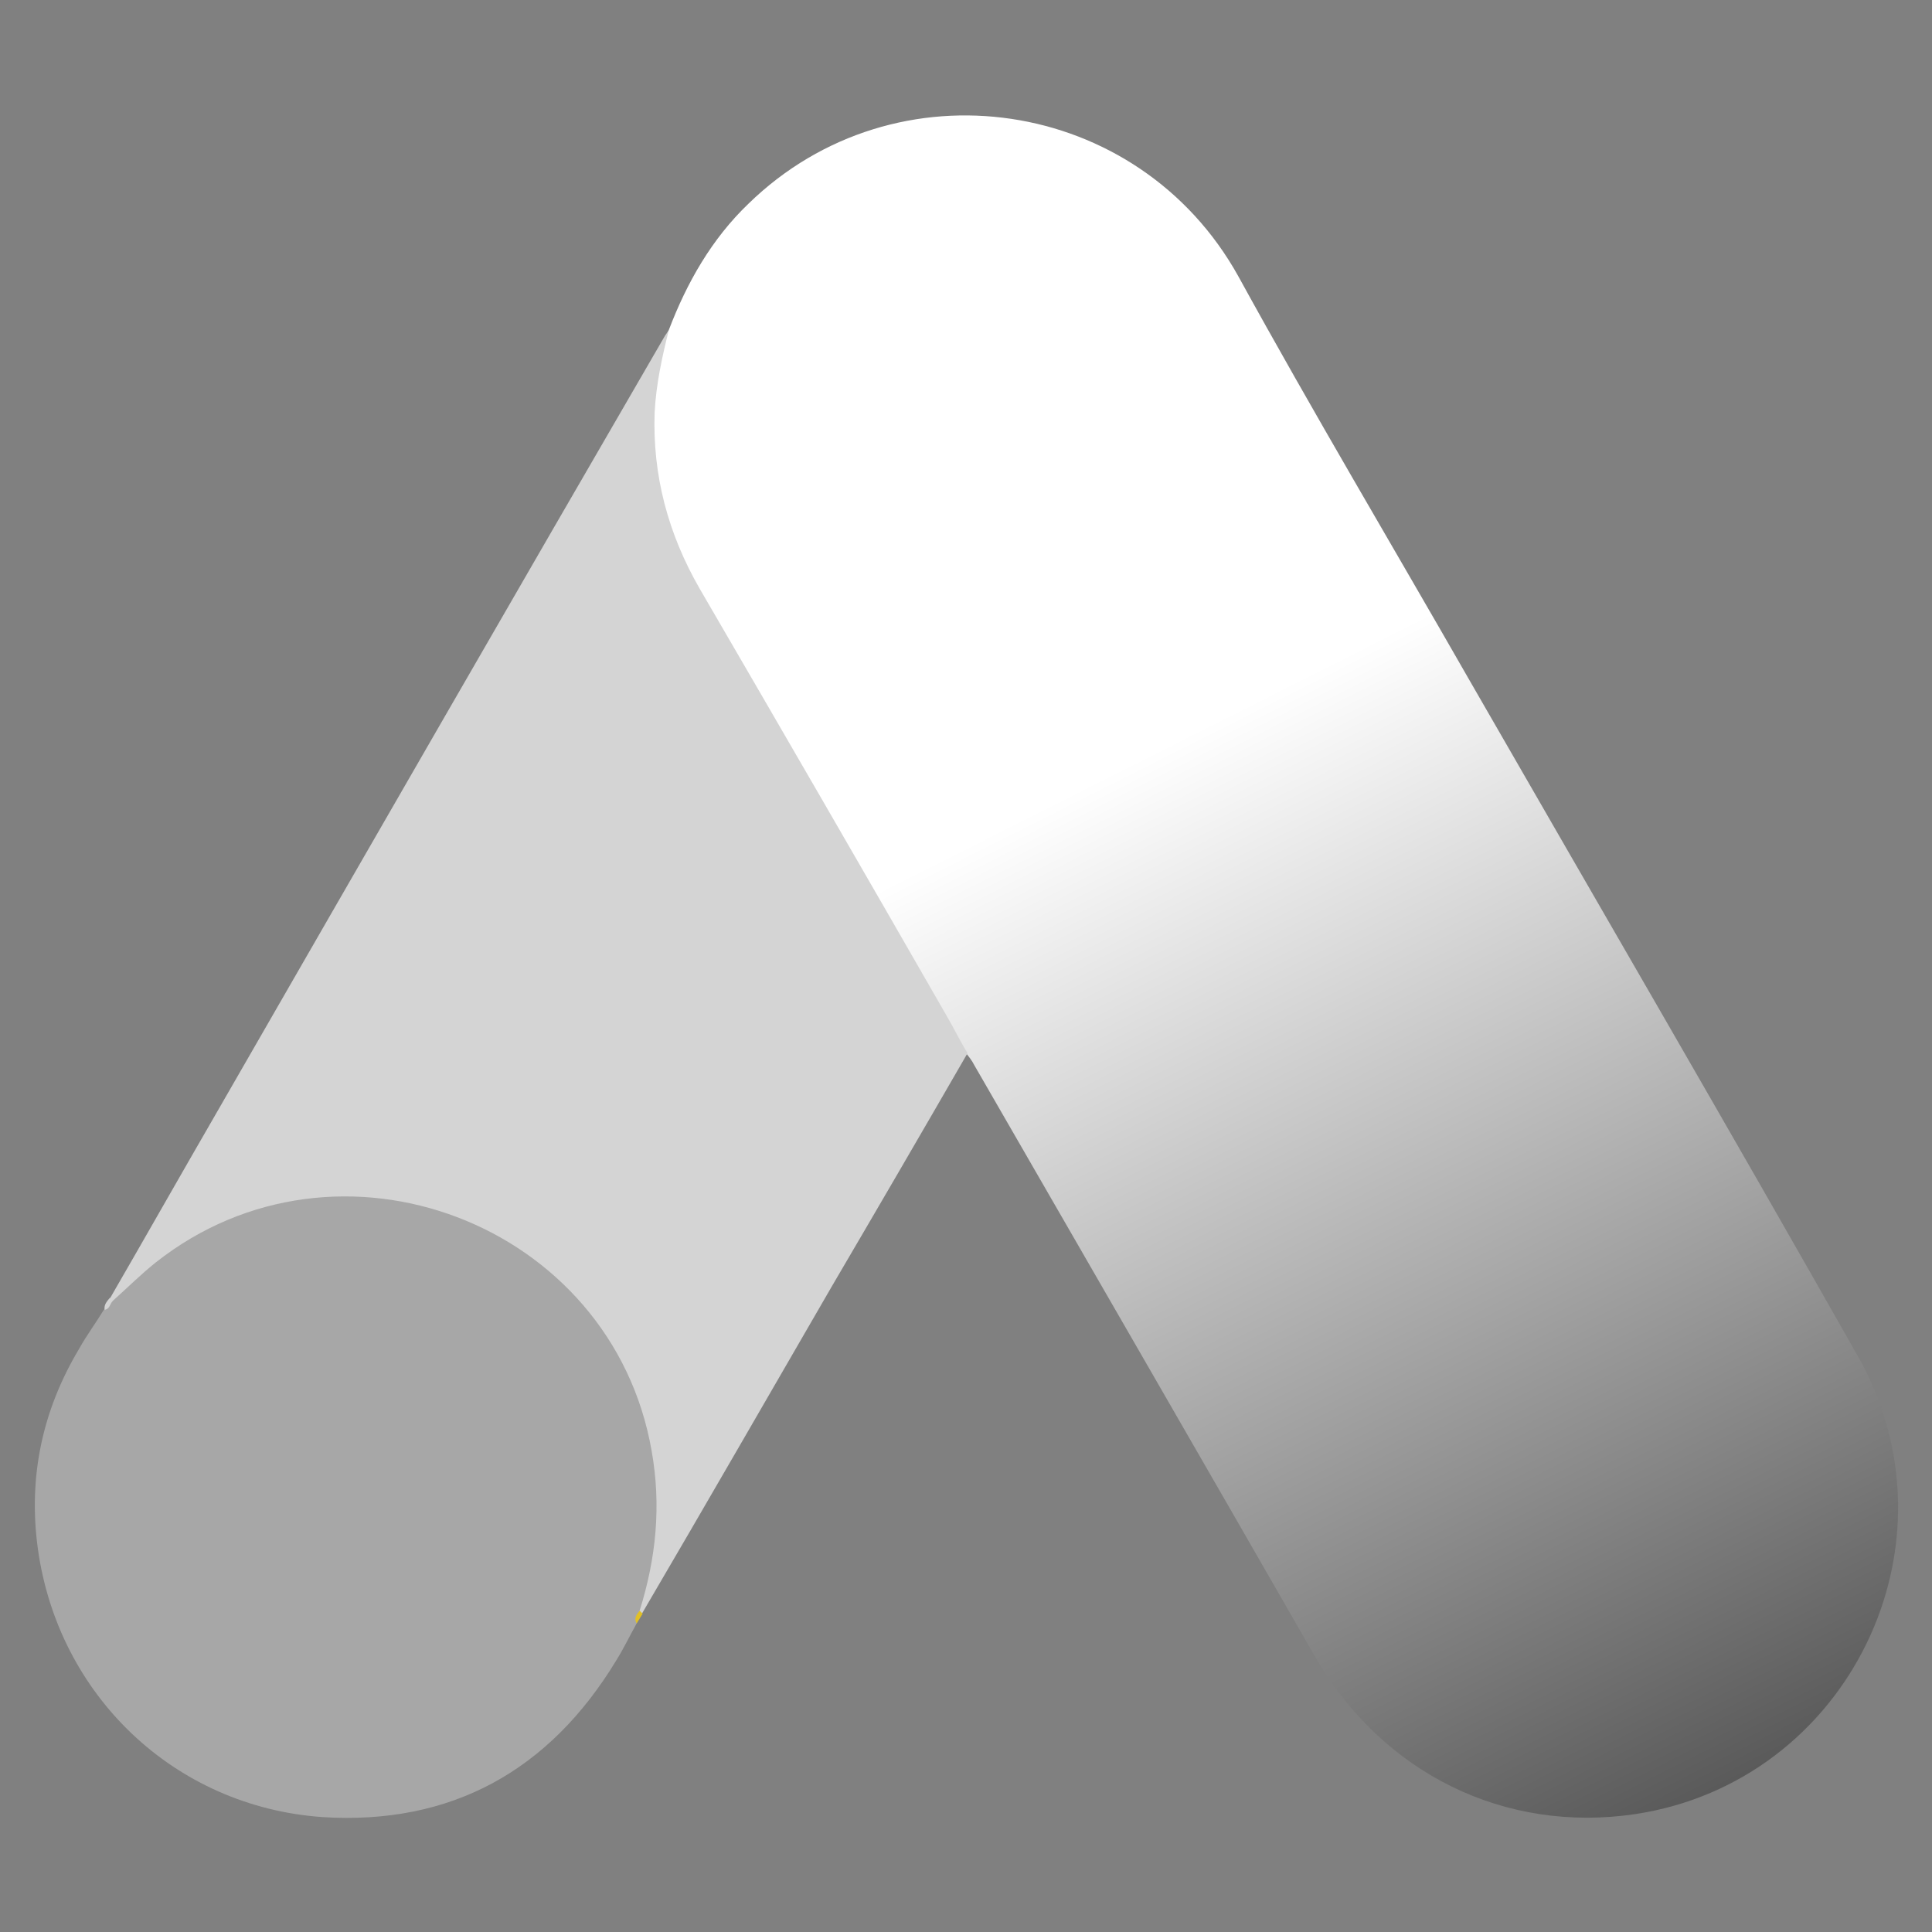 <svg width="101" height="101" viewBox="0 0 101 101" fill="none" xmlns="http://www.w3.org/2000/svg">
<rect x="0" y="0" width="101" height="101" fill="#808080" stroke="none"/>
<path d="M34.968 17.241C35.91 14.769 37.204 12.494 39.127 10.65C46.815 3.158 59.526 5.041 64.743 14.455C68.666 21.595 72.824 28.578 76.865 35.639C83.612 47.368 90.438 59.098 97.107 70.866C102.716 80.713 96.636 93.148 85.495 94.835C78.669 95.855 72.275 92.717 68.744 86.597C62.821 76.28 56.858 65.963 50.934 55.685C50.817 55.449 50.66 55.253 50.503 55.057C49.875 54.547 49.601 53.802 49.208 53.135C46.58 48.506 43.873 43.916 41.245 39.326C39.558 36.345 37.793 33.403 36.106 30.422C34.576 27.754 33.87 24.851 33.948 21.791C34.066 20.222 34.262 18.653 34.968 17.241Z" fill="url(#paint0_linear_137_358)"/>
<path d="M34.968 17.24C34.615 18.652 34.301 20.065 34.223 21.555C34.105 24.851 34.929 27.91 36.577 30.774C40.892 38.188 45.207 45.642 49.483 53.095C49.875 53.762 50.189 54.429 50.581 55.057C48.228 59.136 45.874 63.177 43.481 67.257C40.186 72.945 36.891 78.672 33.556 84.361C33.399 84.361 33.36 84.282 33.321 84.164C33.282 83.851 33.399 83.576 33.478 83.262C35.086 77.378 33.752 72.16 29.712 67.688C27.24 64.982 24.102 63.452 20.493 62.942C15.786 62.275 11.627 63.491 7.901 66.433C7.234 66.943 6.802 67.688 6.018 68.081C5.861 68.081 5.782 68.002 5.743 67.885C7.626 64.629 9.47 61.373 11.353 58.117C19.12 44.622 26.887 31.127 34.694 17.672C34.772 17.515 34.89 17.397 34.968 17.24Z" fill="#D4D4D4"/>
<path d="M5.9 68.002C6.645 67.336 7.351 66.629 8.136 66.002C17.668 58.47 31.987 63.923 34.066 75.848C34.576 78.712 34.301 81.458 33.438 84.204C33.399 84.439 33.36 84.635 33.282 84.871C32.928 85.499 32.615 86.165 32.222 86.793C28.731 92.56 23.592 95.423 16.845 94.992C9.117 94.443 3.036 88.637 1.977 80.948C1.467 77.221 2.212 73.73 4.135 70.513C4.527 69.807 4.998 69.179 5.429 68.473C5.625 68.316 5.547 68.002 5.9 68.002Z" fill="#A7A7A7"/>
<path d="M5.9 68.003C5.743 68.159 5.743 68.434 5.468 68.473C5.429 68.199 5.586 68.042 5.743 67.846L5.9 68.003Z" fill="#D4D4D4"/>
<path d="M33.281 84.871C33.124 84.596 33.281 84.4 33.438 84.204C33.478 84.243 33.556 84.322 33.595 84.361L33.281 84.871Z" fill="#E1C025"/>
<defs>
<linearGradient id="paint0_linear_137_358" x1="66.585" y1="6.034" x2="111.5" y2="95.14" gradientUnits="userSpaceOnUse">
<stop offset="0.269" stop-color="white"/>
<stop offset="1" stop-color="#3C3C3C"/>
</linearGradient>
</defs>
</svg>
